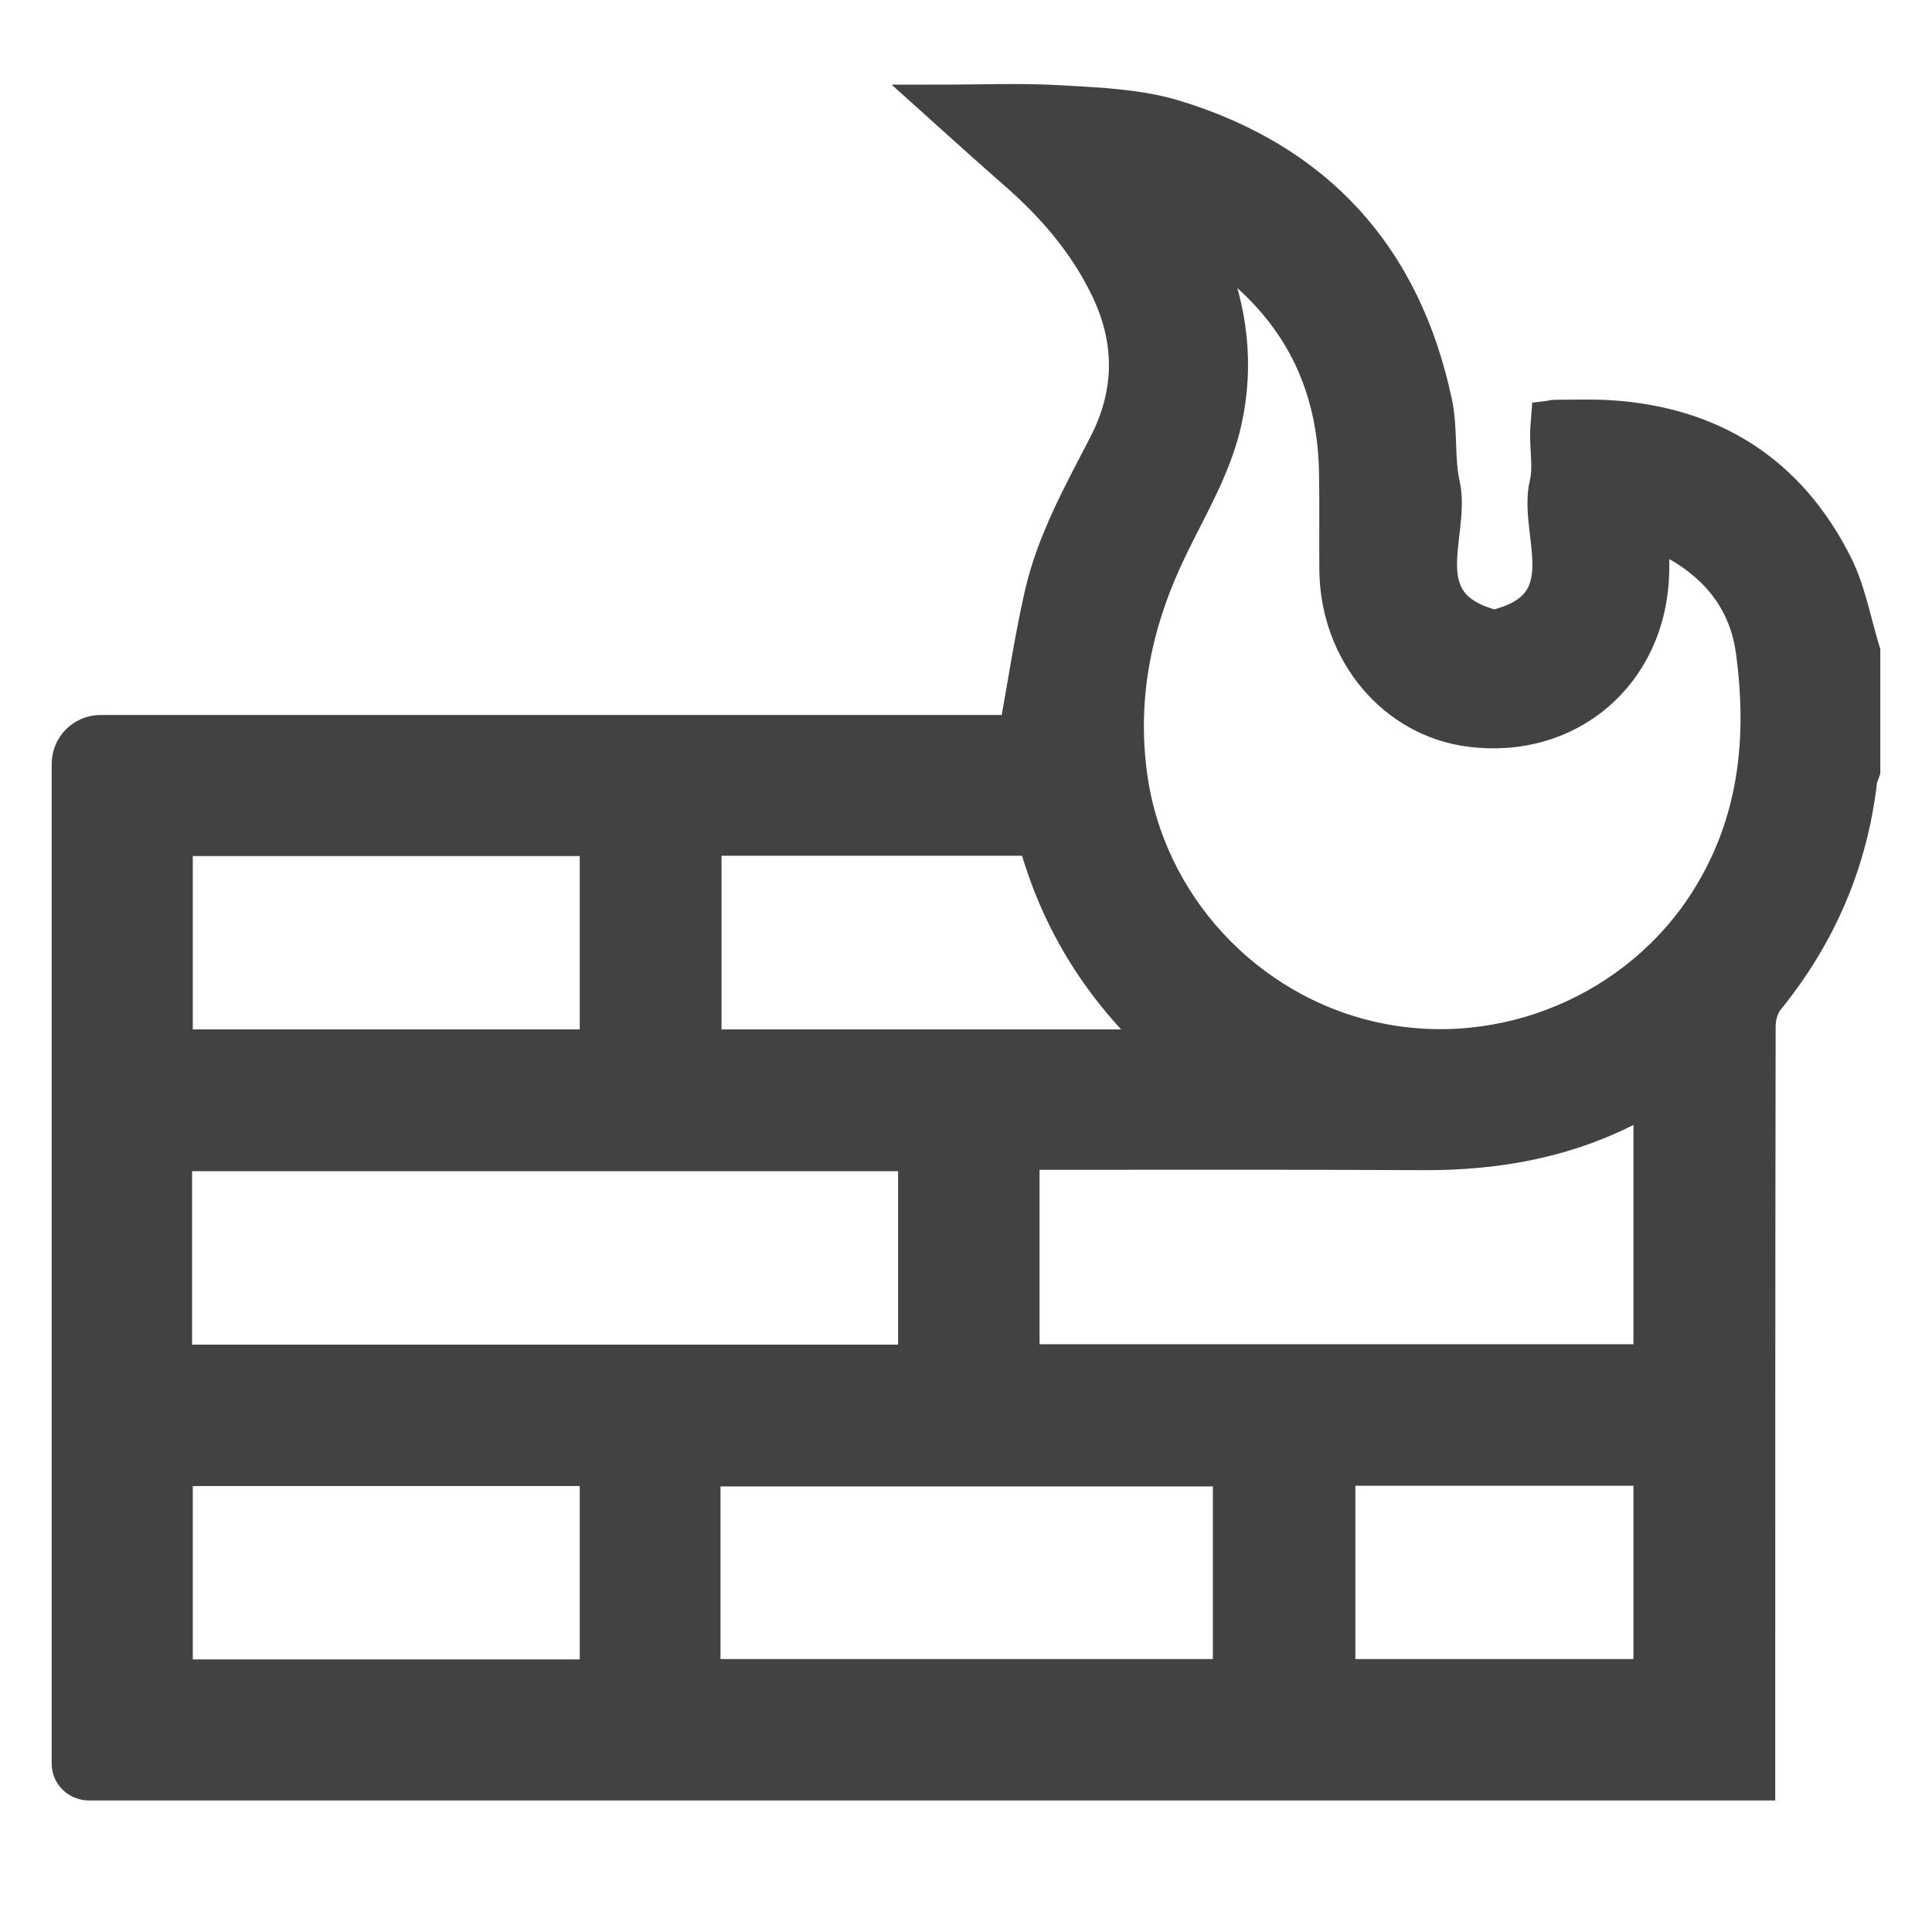 <svg width="28" height="28" viewBox="0 0 28 28" fill="none" xmlns="http://www.w3.org/2000/svg">
<path d="M1 25.559V11.07C1 10.821 1.203 10.613 1.457 10.613H14.728C14.855 9.918 14.952 9.258 15.099 8.613C15.276 7.842 15.662 7.152 16.022 6.456C16.413 5.7 16.423 4.939 16.048 4.167C15.728 3.508 15.261 2.97 14.713 2.493C14.348 2.173 13.987 1.848 13.576 1.478C14.226 1.478 14.809 1.452 15.388 1.488C15.931 1.518 16.5 1.544 17.012 1.696C19.083 2.325 20.352 3.721 20.798 5.847C20.879 6.233 20.823 6.644 20.91 7.03C21.067 7.745 20.387 8.776 21.656 9.09C22.955 8.786 22.245 7.735 22.417 7.015C22.473 6.781 22.422 6.527 22.427 6.279C22.427 6.208 22.437 6.131 22.442 6.06C22.483 6.055 22.509 6.045 22.534 6.045C22.798 6.045 23.057 6.035 23.32 6.05C24.808 6.142 25.919 6.842 26.594 8.177C26.792 8.568 26.868 9.019 27 9.446V11.171C26.985 11.217 26.959 11.262 26.954 11.313C26.817 12.501 26.36 13.556 25.604 14.485C25.523 14.587 25.483 14.744 25.483 14.876C25.477 18.428 25.477 21.981 25.477 25.534V25.843H1.284C1.127 25.838 1 25.716 1 25.559ZM23.94 7.7C23.94 7.928 23.945 8.116 23.94 8.309C23.899 9.76 22.737 10.76 21.301 10.572C20.209 10.43 19.392 9.461 19.372 8.278C19.367 7.796 19.377 7.314 19.367 6.832C19.337 5.38 18.692 4.279 17.408 3.467L17.52 3.741C17.829 4.502 17.926 5.284 17.748 6.096C17.601 6.761 17.256 7.329 16.966 7.928C16.459 8.968 16.22 10.055 16.373 11.217C16.616 13.095 18.052 14.658 19.92 15.064C21.788 15.47 23.747 14.643 24.752 13.039C25.457 11.917 25.579 10.689 25.406 9.425C25.29 8.598 24.757 8.04 23.94 7.7ZM13.272 16.723H2.533V19.738H13.267V16.723H13.272ZM14.815 19.733H23.924V15.906C23.843 15.942 23.782 15.962 23.727 15.992C22.762 16.52 21.722 16.713 20.626 16.708C18.783 16.698 16.941 16.703 15.099 16.703H14.815V19.733V19.733ZM10.191 24.295H17.829V21.291H10.191V24.295ZM8.653 12.156H2.543V15.17H8.653V12.156ZM2.543 21.286V24.3H8.653V21.286H2.543ZM15.002 12.151H10.206V15.17H16.855C15.926 14.318 15.317 13.318 15.002 12.151ZM19.392 21.281V24.295H23.924V21.281H19.392Z" fill="#424242" stroke="#424242" stroke-width="0.502"/>
</svg>
